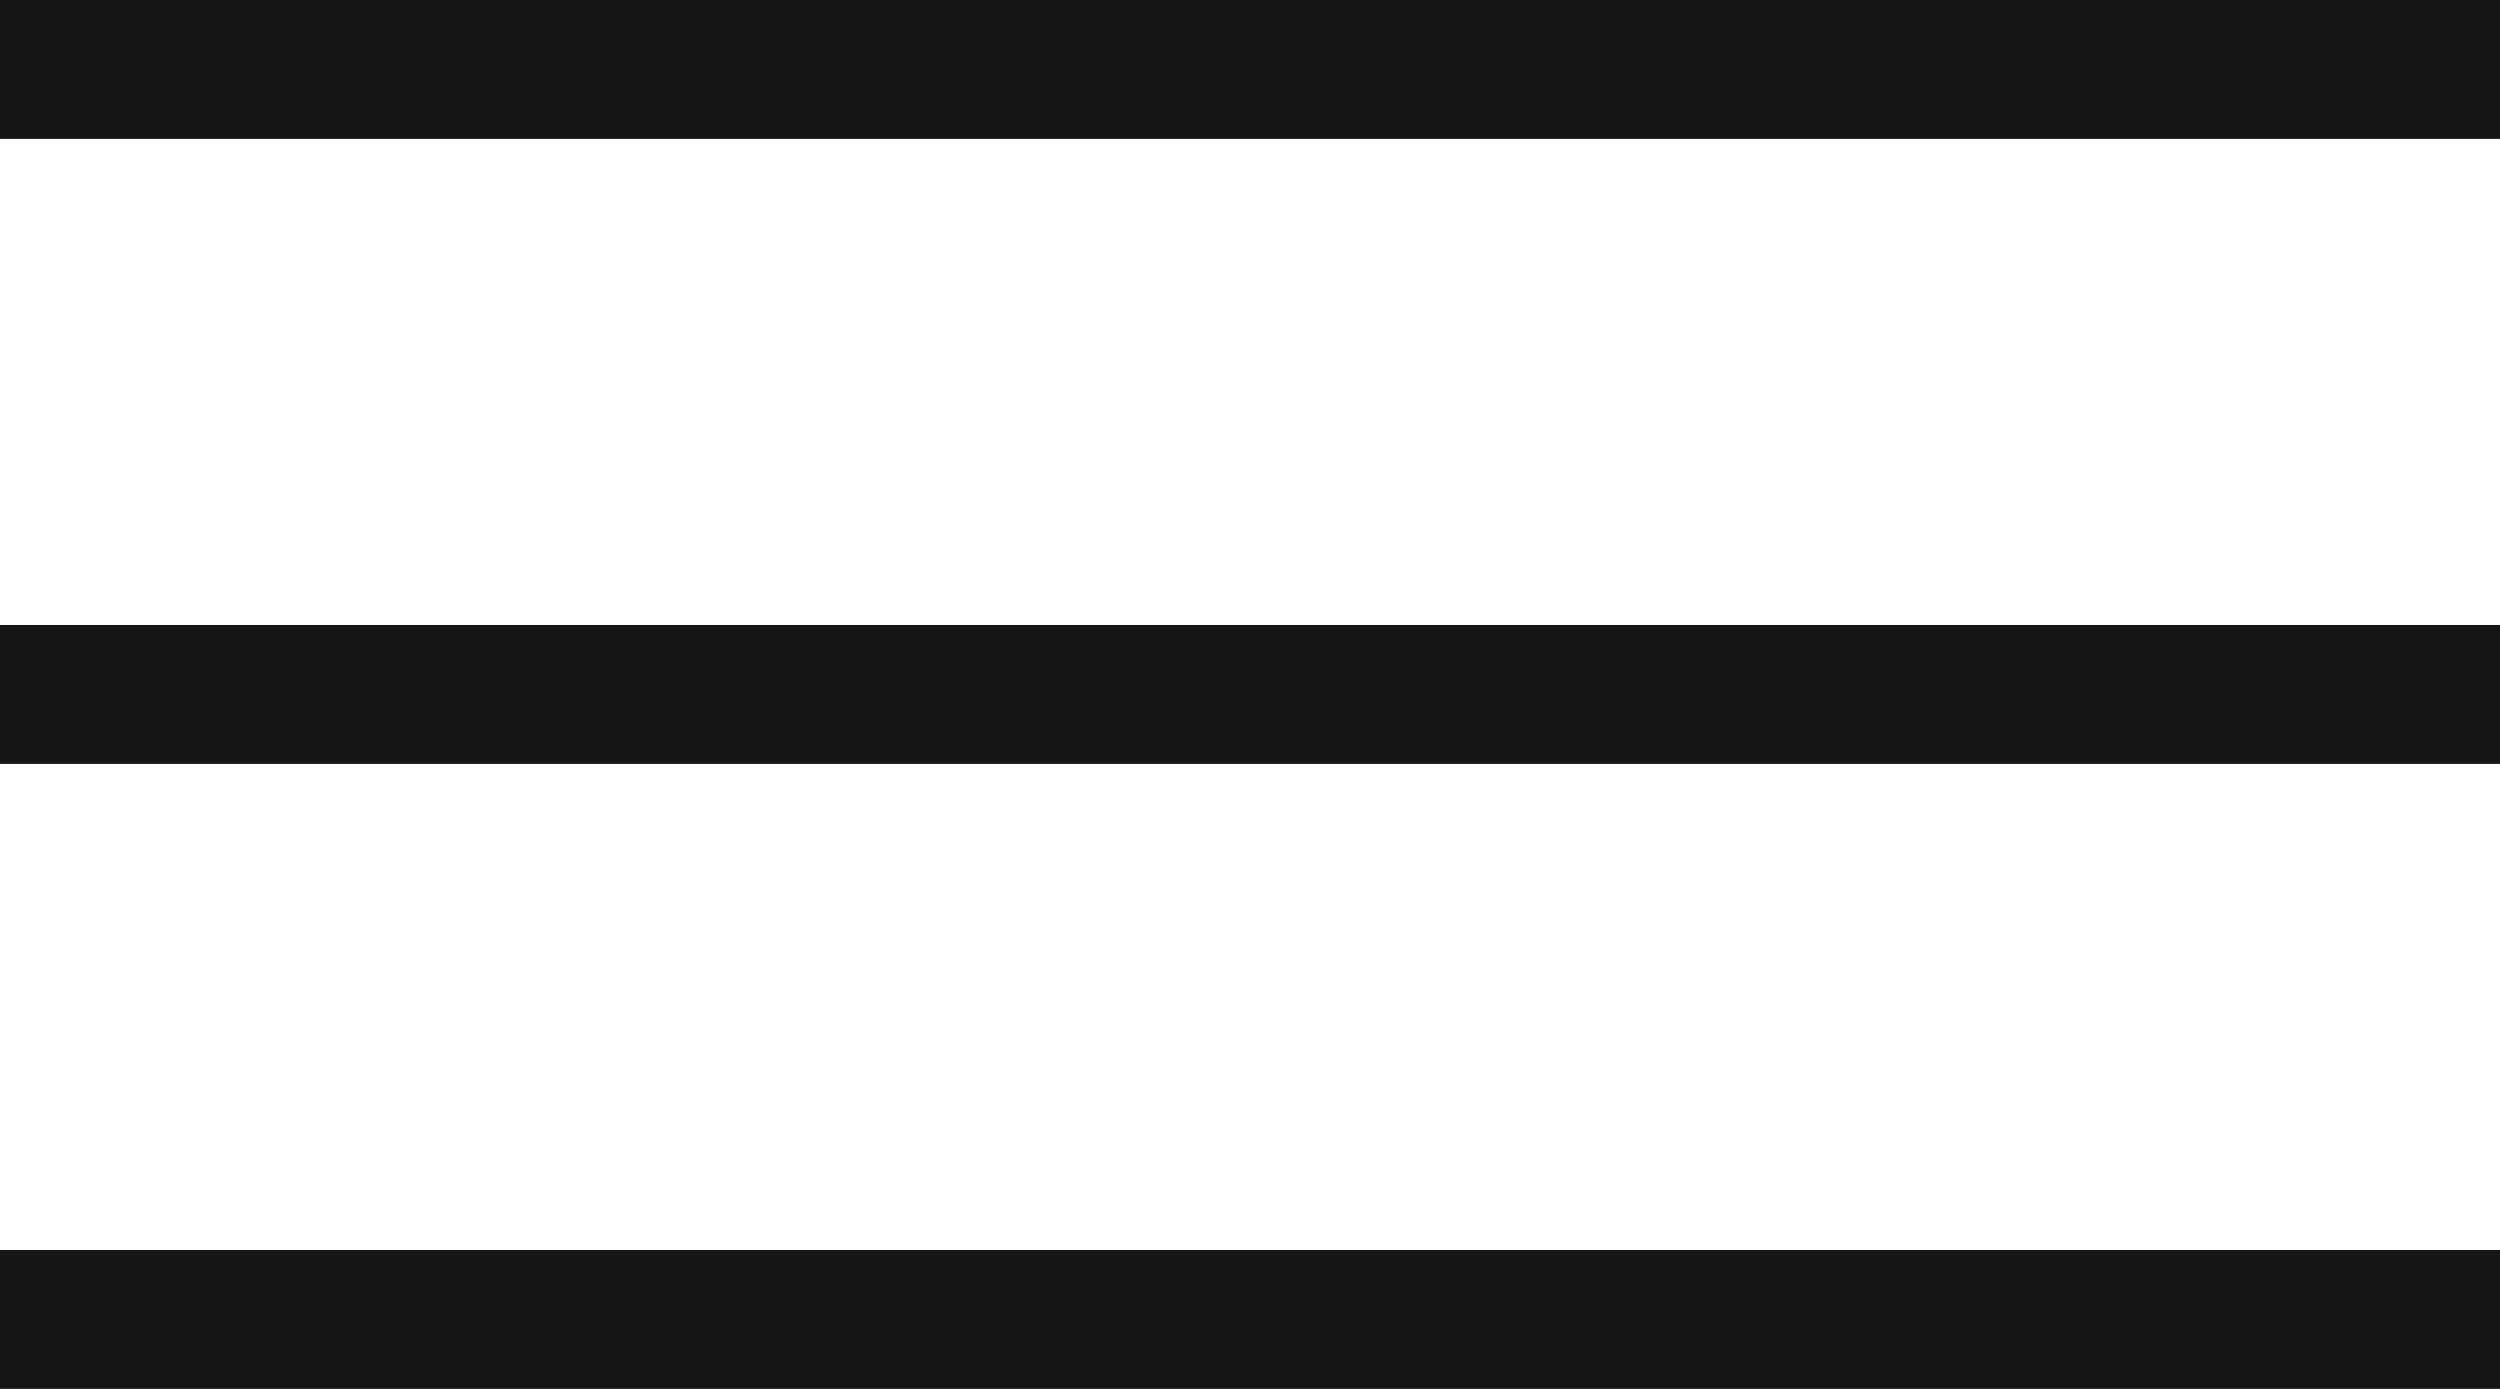 <svg xmlns="http://www.w3.org/2000/svg" width="18" height="10" viewBox="0 0 18 10"><g transform="translate(-1134.5 -202)"><path d="M18,.5H0v-1H18Z" transform="translate(1134.5 202.5)" fill="#151515"></path><path d="M18,.5H0v-1H18Z" transform="translate(1134.5 207)" fill="#151515"></path><path d="M18,.5H0v-1H18Z" transform="translate(1134.5 211.5)" fill="#151515"></path></g></svg>